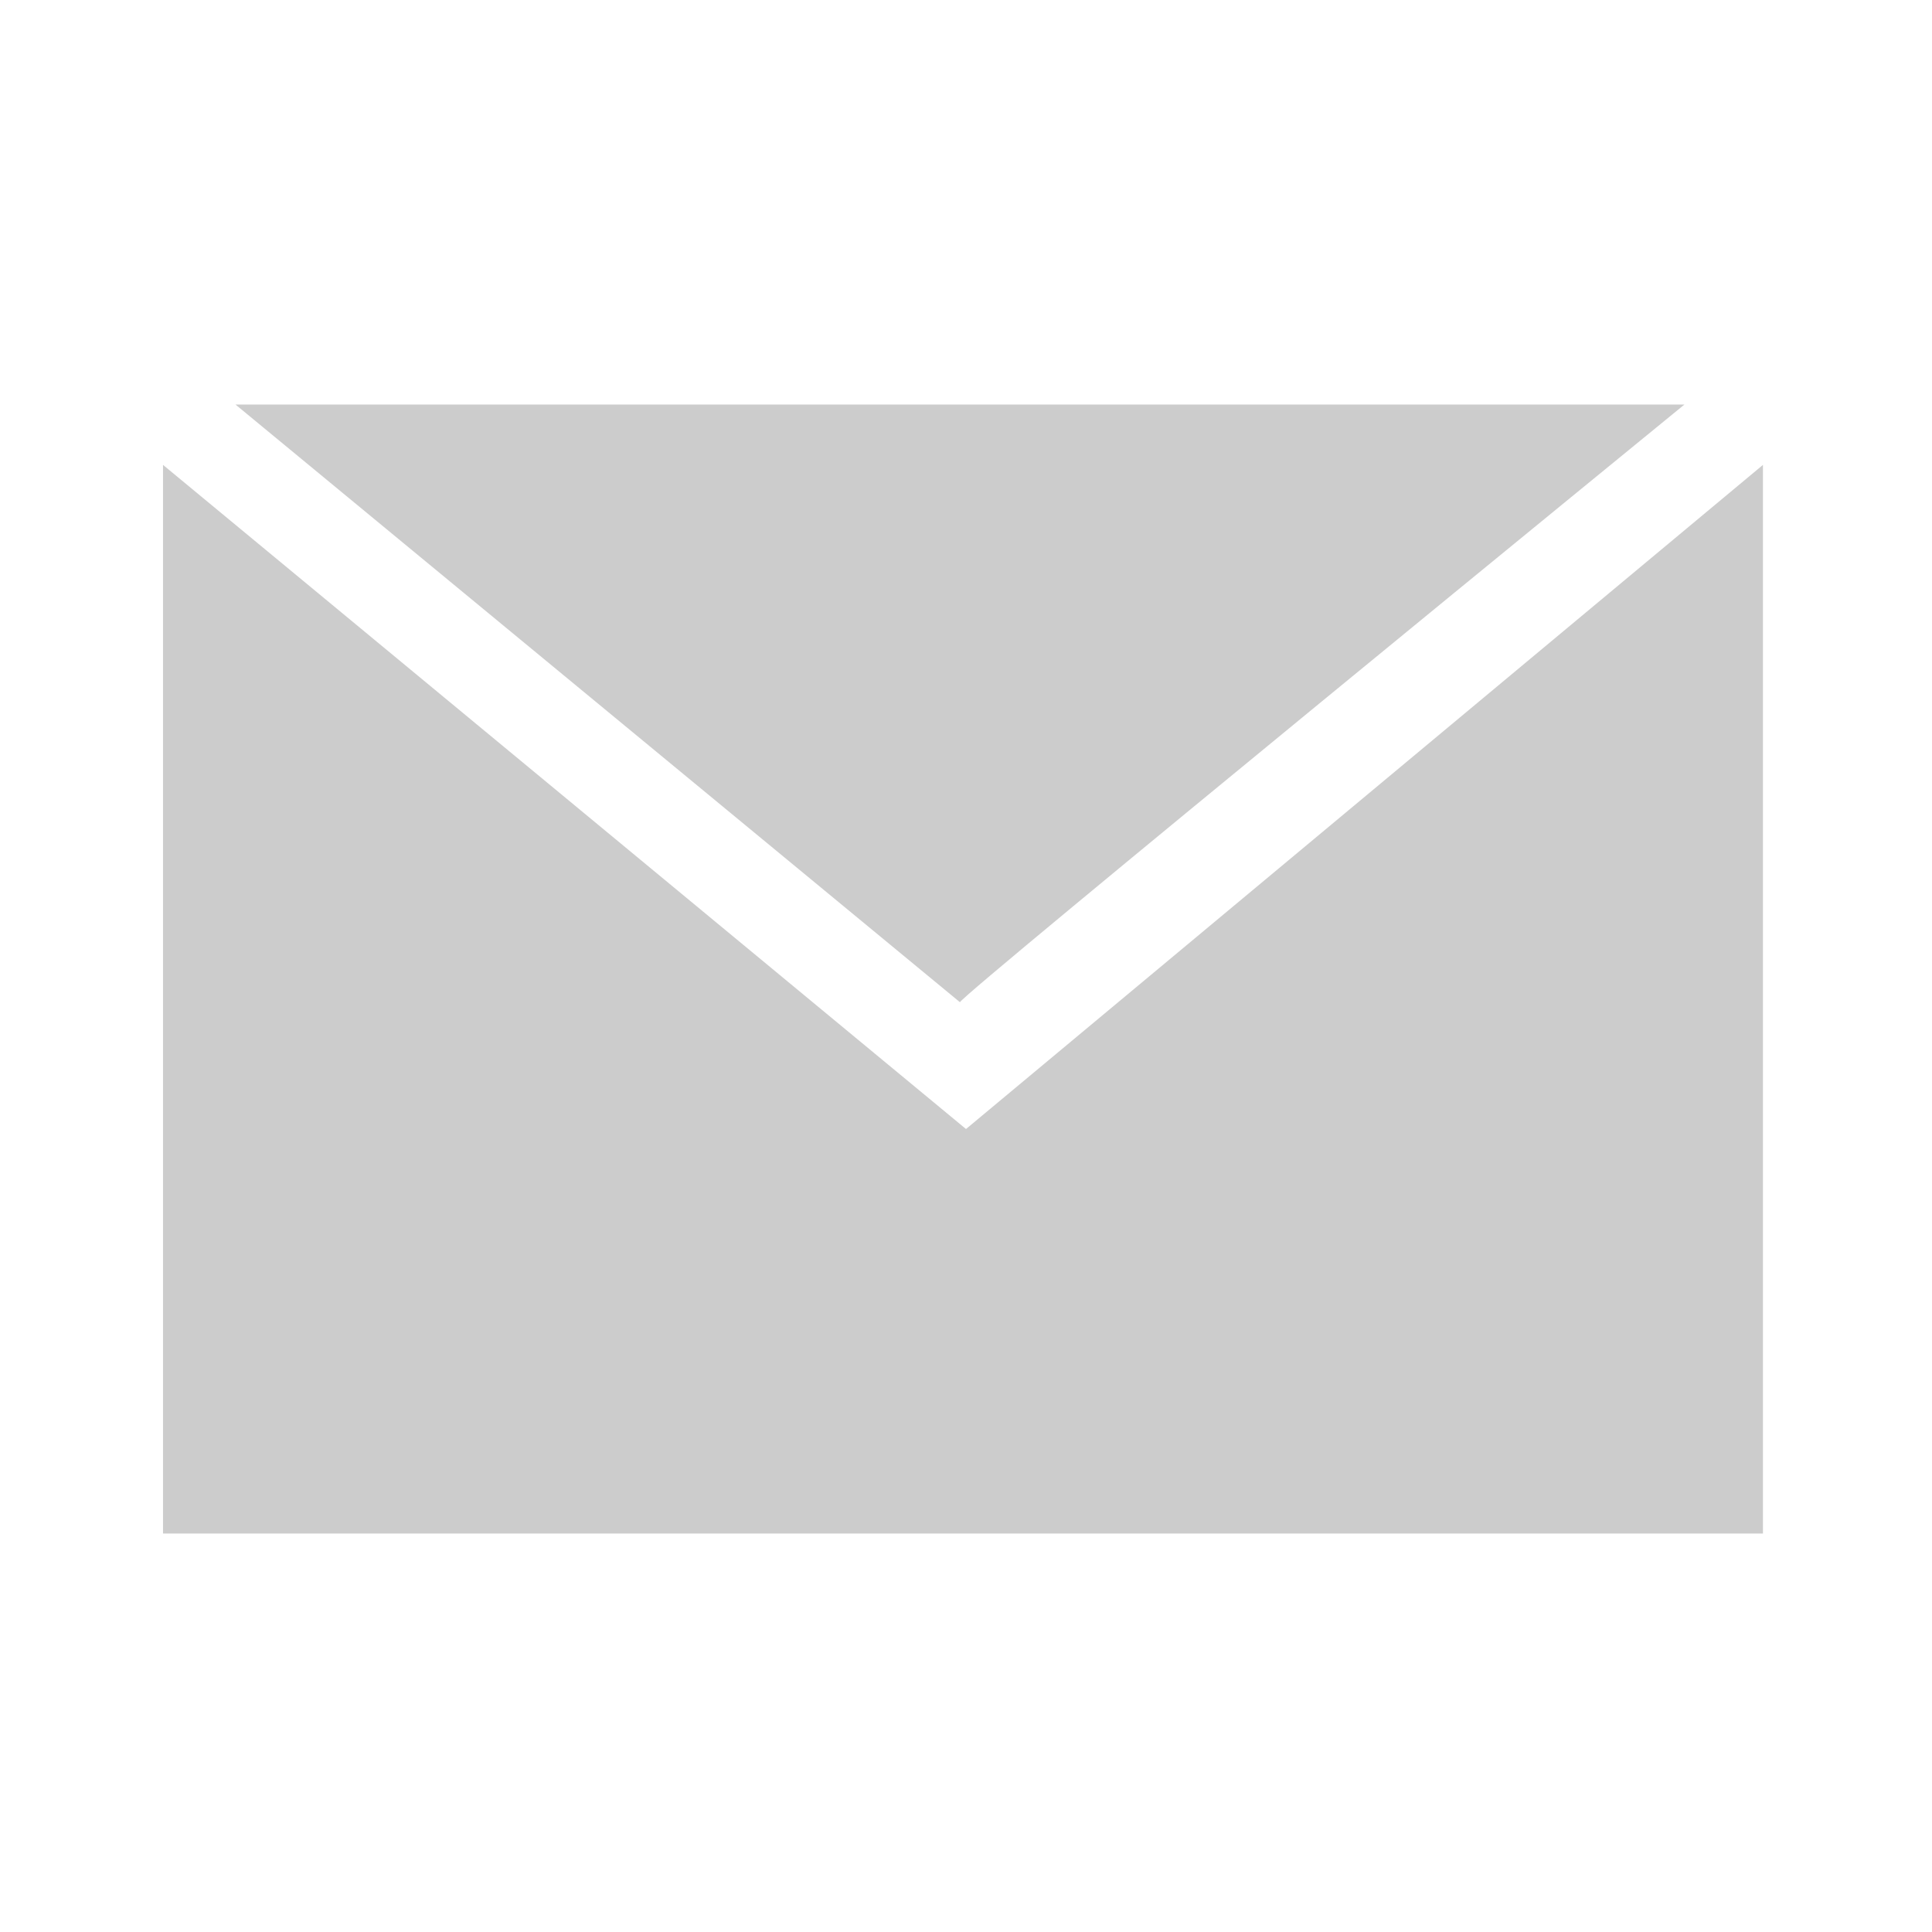 <?xml version="1.0" encoding="utf-8"?>
<!-- Generator: Adobe Illustrator 22.1.0, SVG Export Plug-In . SVG Version: 6.00 Build 0)  -->
<svg version="1.1" id="Ebene_1" xmlns="http://www.w3.org/2000/svg" xmlns:xlink="http://www.w3.org/1999/xlink" x="0px" y="0px"
	 viewBox="0 0 32 32" style="enable-background:new 0 0 32 32;" xml:space="preserve">
<style type="text/css">
	.st0{fill:#CCCCCC;}
</style>
<title>letter</title>
<path class="st0" d="M29.2,7.7v17.7H2.7V7.7L16,18.7C16,18.7,29.2,7.7,29.2,7.7z M27.9,6.7h-24l12,9.9C15.9,16.5,27.9,6.7,27.9,6.7z
	"/>
</svg>

